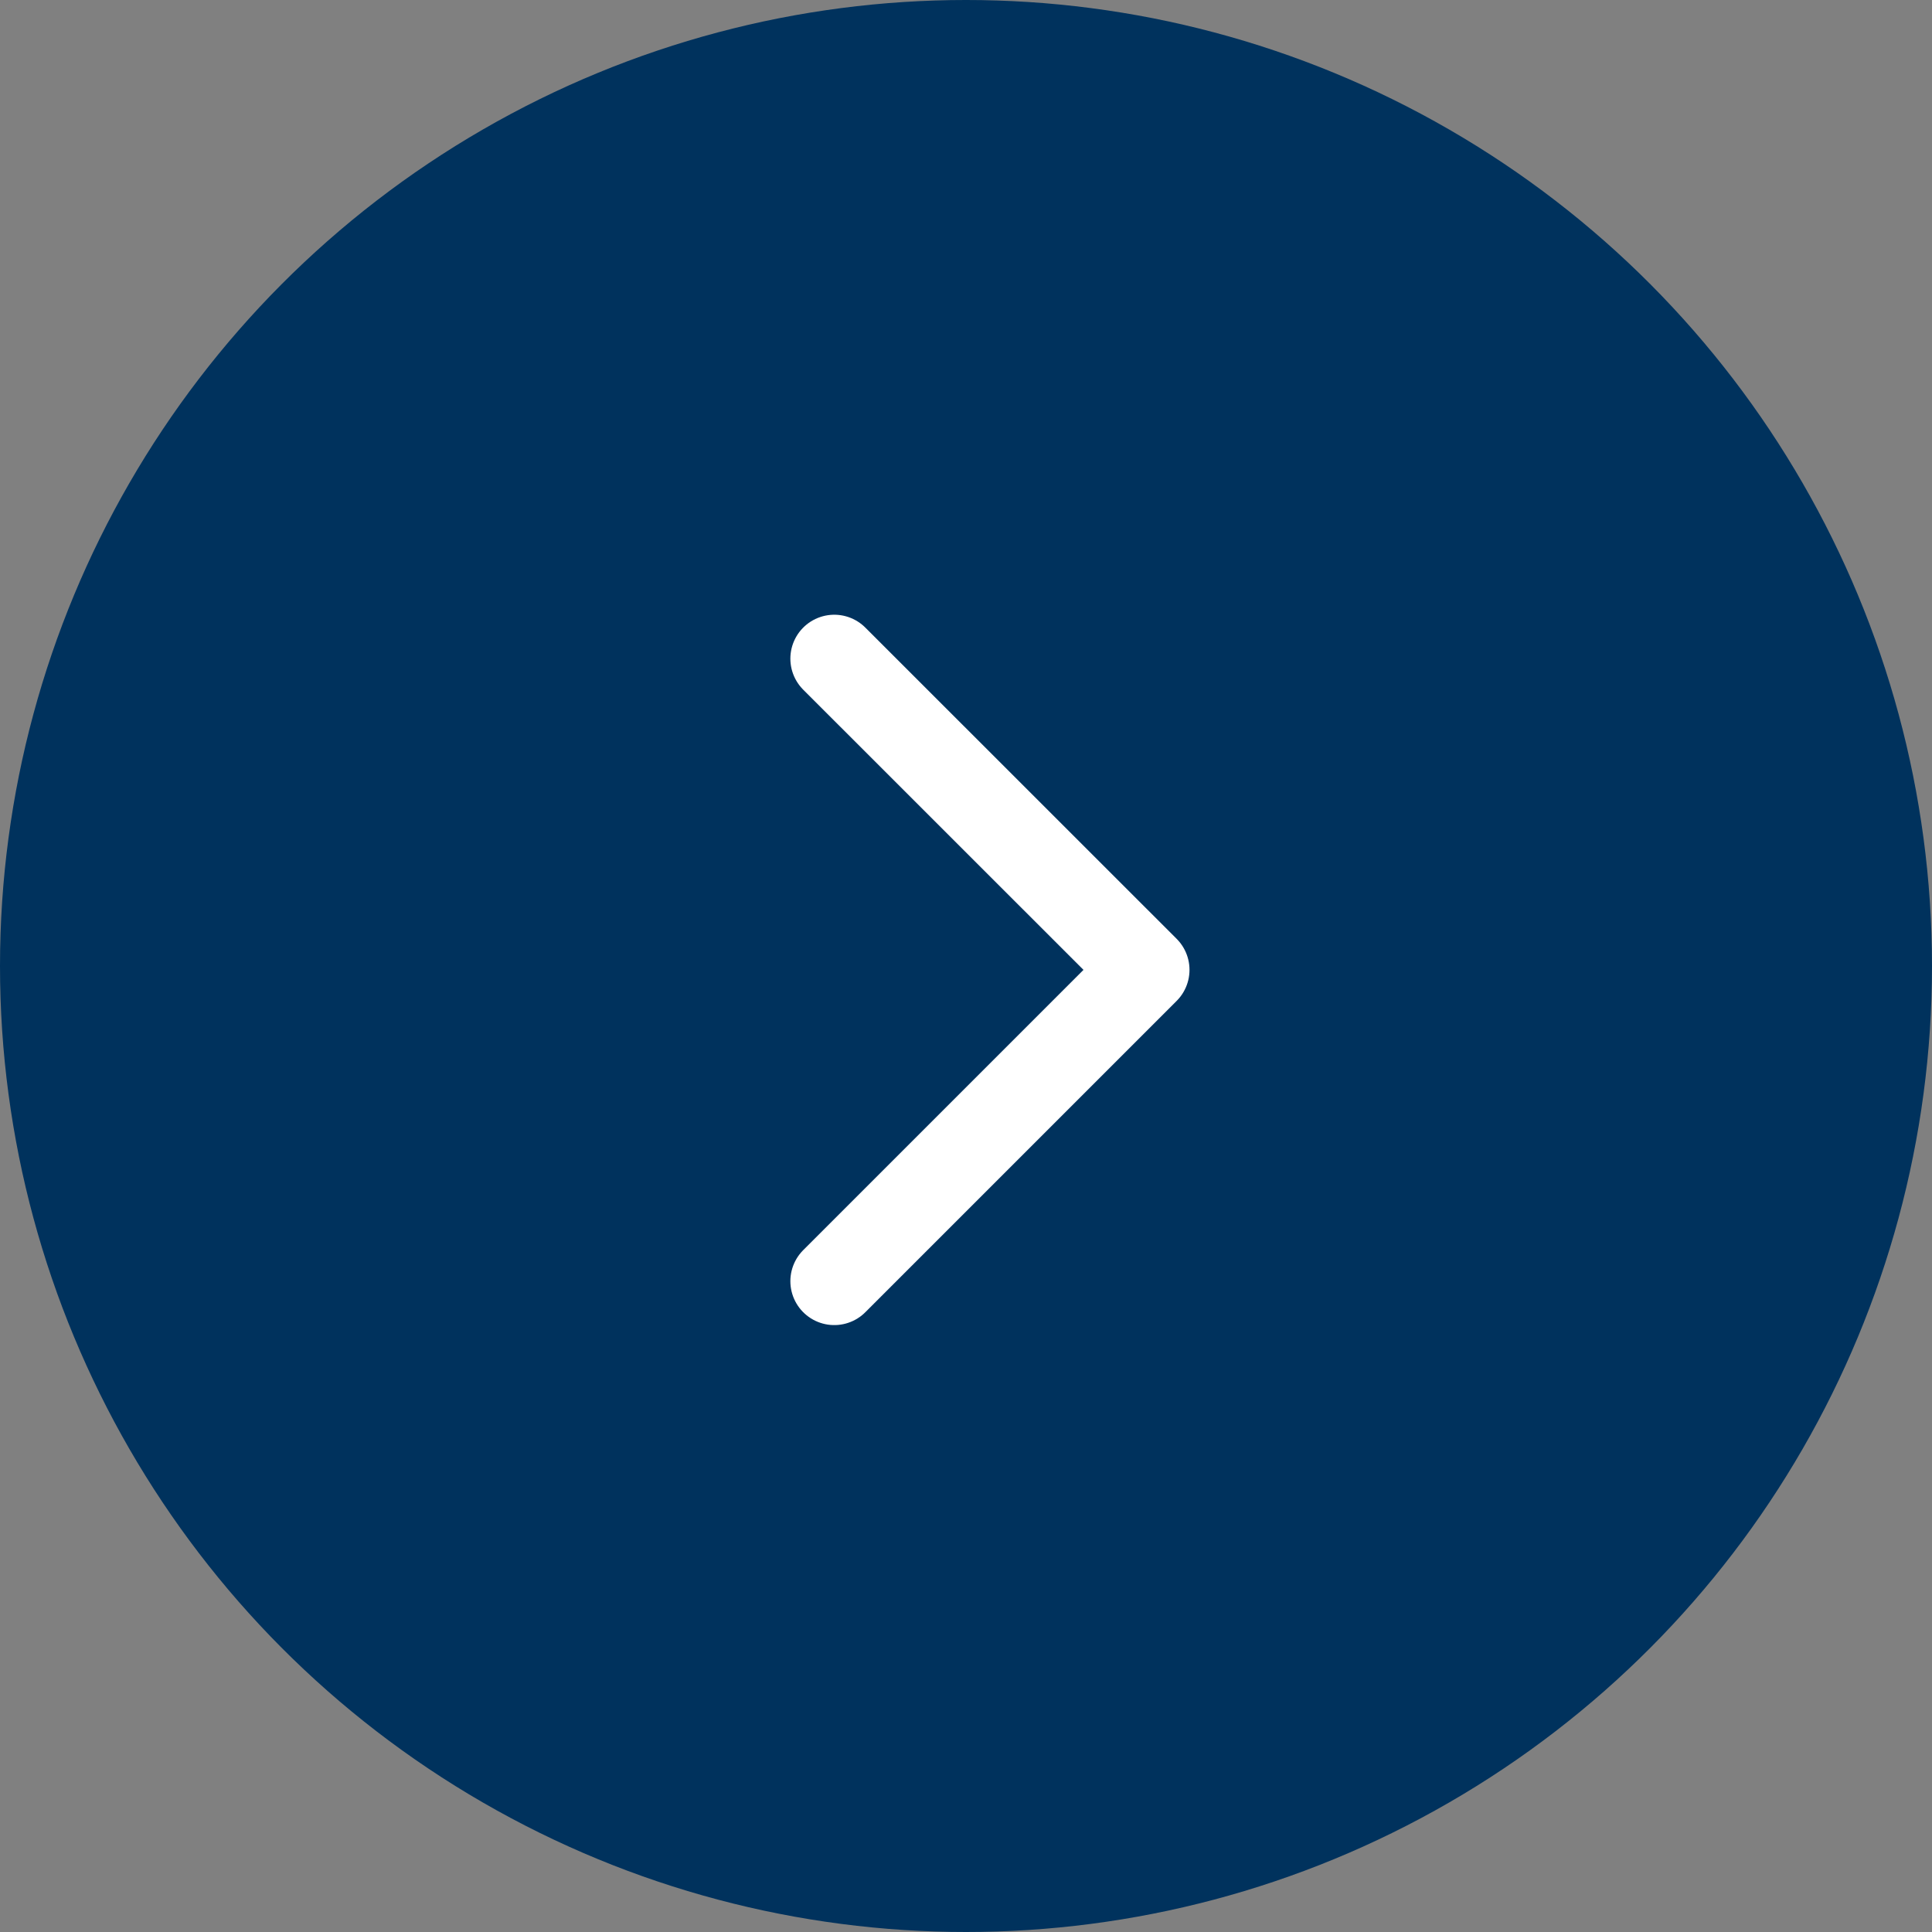 <svg xmlns="http://www.w3.org/2000/svg" width="22" height="22" viewBox="0 0 22 22"><rect x="0" y="0" width="22" height="22" fill="#808080" stroke="none"/><g transform="translate(-395 -899)"><circle cx="11" cy="11" r="11" transform="translate(395 899)" fill="#00325d"/><path d="M13.5,16.089l3.545-3.545L13.5,9" transform="translate(391 897.5)" fill="none" stroke="#fff" stroke-linecap="round" stroke-linejoin="round" stroke-width="1"/></g></svg>